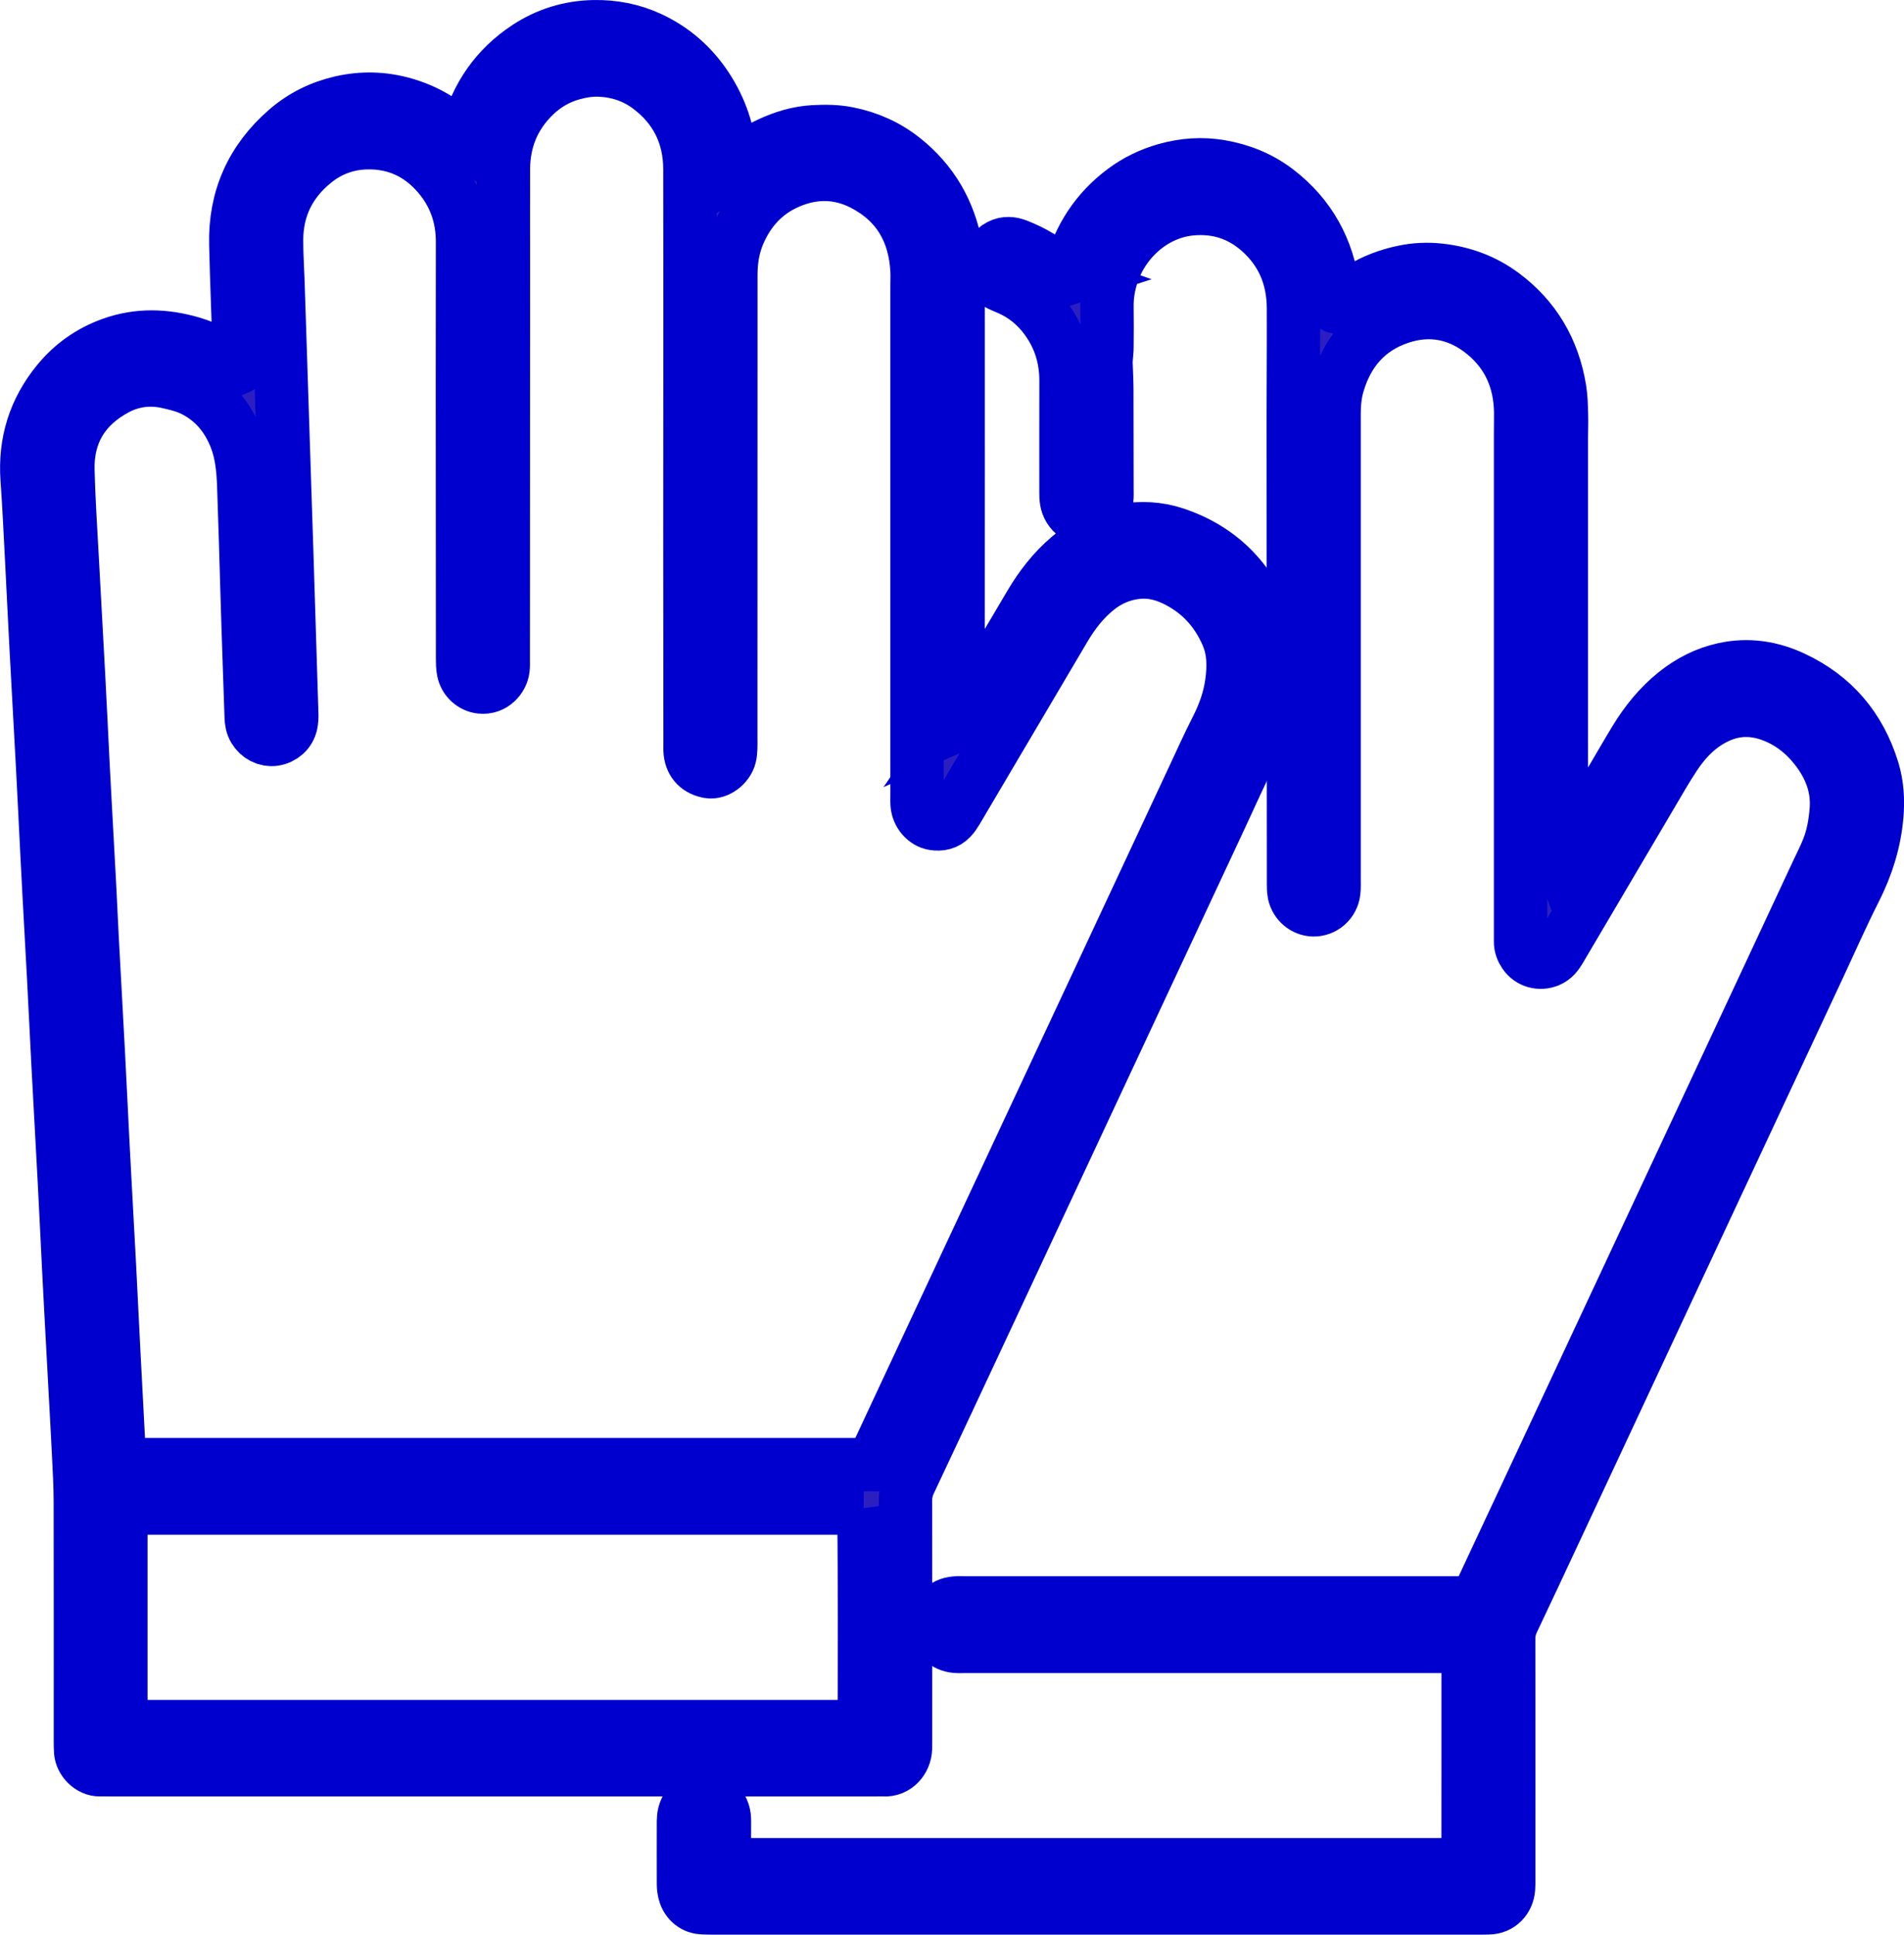 <svg xmlns="http://www.w3.org/2000/svg" id="Capa_1" data-name="Capa 1" viewBox="0 0 499.49 507.41"><defs><style>      .cls-1 {        fill: #2c1fc2;        stroke: #0000ce;        stroke-miterlimit: 10;        stroke-width: 14px;      }    </style></defs><path class="cls-1" d="M251.5,190.01c.65-.95,1.06-1.5,1.41-2.08,5.81-9.82,11.6-19.65,17.41-29.47,2.76-4.67,6.06-8.91,10.22-12.42,4.12-3.49,8.76-6,14.12-6.92,4.59-.79,9.14-.6,13.61.89,11.86,3.96,19.67,12.03,24.08,23.57,1.88,4.92,2.16,10.03,1.62,15.22-.68,6.46-2.68,12.49-5.63,18.28-2.87,5.65-5.43,11.45-8.11,17.19-7.65,16.36-15.3,32.72-22.94,49.08-12.98,27.77-25.96,55.54-38.94,83.31-6.58,14.06-13.15,28.13-19.77,42.17-.73,1.55-1.04,3.09-1.04,4.79.03,20.85.02,41.7.02,62.55,0,.79,0,1.59-.02,2.38-.1,3.02-2.4,5.83-5.81,5.6-.71-.05-1.43,0-2.14,0-66.91,0-133.81,0-200.72,0-.87,0-1.74-.03-2.62-.01-2.68.07-4.92-2.45-5.09-4.75-.06-.87-.07-1.74-.07-2.61,0-21.01.02-42.02-.02-63.02,0-4.2-.26-8.4-.46-12.59-.24-5.07-.54-10.13-.81-15.2-.41-7.68-.83-15.35-1.24-23.03-.18-3.32-.36-6.65-.52-9.97-.39-7.76-.75-15.52-1.16-23.27-.54-10.29-1.13-20.58-1.67-30.87-.4-7.52-.74-15.04-1.14-22.56-.39-7.44-.81-14.88-1.22-22.32-.18-3.32-.36-6.65-.52-9.97-.39-7.68-.75-15.36-1.16-23.04-.54-10.21-1.13-20.42-1.67-30.63-.4-7.52-.75-15.04-1.14-22.56-.39-7.36-.71-14.73-1.24-22.08-.68-9.55,1.94-18.03,7.97-25.42,3.78-4.64,8.5-7.99,14.17-10.03,6.99-2.51,13.98-2.29,21-.24,4.32,1.26,8.2,3.34,11.65,6.22.17.14.41.2.58.29.54-.22.42-.66.41-1.03-.35-10.46-.79-20.91-1.04-31.37-.28-12.05,4.18-22.08,13.29-30.01,4.14-3.61,8.95-5.98,14.28-7.21,5.58-1.28,11.14-1.14,16.68.46,5.69,1.64,10.59,4.55,14.78,8.69.27.26.62.44,1.06.76.24-.83.44-1.51.62-2.19,2.44-9.37,7.6-16.85,15.69-22.17,5.26-3.46,11.11-5.28,17.47-5.41,5.17-.1,10.11.85,14.77,3.01,6.18,2.87,11.14,7.21,14.88,12.92,3.68,5.62,5.78,11.77,6.23,18.48.06.93.18,1.86.29,3.04.51-.37.83-.56,1.1-.8,2.66-2.4,5.55-4.46,8.82-5.97,3.69-1.71,7.53-2.9,11.62-3.12,3.02-.16,6.02-.15,9,.45,5.38,1.07,10.26,3.24,14.55,6.65,7.52,5.97,12.03,13.78,13.76,23.18.41,2.25.61,4.57.61,6.85.02,34.01,0,68.02-.01,102.02,0,4.68,0,9.35,0,14.03,0,.59.09,1.18.17,2.25ZM228.8,384.11c.44-.9.83-1.68,1.2-2.46,3.02-6.46,6.03-12.92,9.05-19.38,9.36-20.02,18.73-40.04,28.09-60.06,7.65-16.36,15.3-32.72,22.95-49.08,7.61-16.29,15.22-32.58,22.84-48.87,2.05-4.38,4.03-8.79,6.22-13.09,1.97-3.86,3.41-7.85,3.99-12.13.57-4.2.57-8.37-1.14-12.39-2.85-6.71-7.53-11.68-14.11-14.78-3.04-1.43-6.31-2.15-9.71-1.76-3.87.44-7.32,1.92-10.37,4.37-3.51,2.82-6.22,6.31-8.5,10.15-9.47,16.03-18.93,32.06-28.41,48.09-.4.68-.86,1.34-1.4,1.91-1.24,1.32-2.81,1.65-4.56,1.37-2.21-.34-4.13-2.49-4.34-5.02-.07-.79-.03-1.58-.03-2.38,0-44.47,0-88.95,0-133.42,0-1.35.07-2.7.01-4.04-.49-10.22-4.93-18.07-14.13-22.85-6.36-3.3-13-3.34-19.52-.54-6.17,2.64-10.47,7.28-13.12,13.44-1.5,3.48-2.08,7.11-2.08,10.89.01,40.51,0,81.02-.02,121.53,0,.87.03,1.75-.01,2.62-.03.71-.08,1.43-.25,2.12-.6,2.4-3.28,4.41-5.49,4.03-2.76-.48-4.55-2.19-4.89-5.05-.08-.7-.04-1.43-.04-2.14-.02-17.52-.04-35.04-.04-52.56,0-32.74.06-65.48,0-98.22-.01-8.86-3.56-16.15-10.7-21.51-3.83-2.88-8.23-4.34-13.04-4.53-2.4-.1-4.72.29-7.03.92-3.92,1.07-7.29,3.08-10.16,5.89-5.37,5.26-7.97,11.72-8,19.2-.03,8.4,0,16.81,0,25.21-.01,34.49-.03,68.97-.04,103.46,0,.79.04,1.59-.06,2.38-.29,2.43-2.53,5.1-5.82,4.75-2.17-.23-4.11-1.9-4.57-4.21-.21-1.08-.22-2.21-.22-3.31-.02-23.47-.04-46.93-.04-70.4,0-12.92,0-25.84.03-38.77.02-6.61-2.02-12.48-6.3-17.5-4.92-5.76-11.22-8.72-18.8-8.56-5.12.11-9.79,1.8-13.8,5.06-6.49,5.26-9.86,12.07-9.89,20.44-.01,3.64.24,7.29.36,10.93.31,9.43.62,18.85.92,28.28.49,14.97.98,29.95,1.46,44.92.43,13.39.85,26.78,1.25,40.17.03.86-.01,1.75-.19,2.6-.47,2.18-2.24,3.74-4.46,4.06-2.02.29-4.08-.77-5.19-2.64-.59-.99-.77-2.06-.8-3.18-.27-8.24-.58-16.48-.84-24.72-.24-7.37-.43-14.74-.66-22.11-.14-4.67-.29-9.35-.46-14.02-.16-4.21-.55-8.38-2.11-12.36-2.13-5.44-5.58-9.69-10.84-12.42-2.22-1.15-4.57-1.72-6.97-2.26-4.68-1.05-9.26-.48-13.41,1.71-8.51,4.48-13.03,11.65-12.8,21.38.18,7.6.7,15.2,1.1,22.8.54,10.21,1.13,20.42,1.67,30.63.41,7.68.77,15.36,1.15,23.04.17,3.32.35,6.65.53,9.97.41,7.6.83,15.2,1.24,22.79.23,4.35.41,8.71.64,13.06.55,10.29,1.13,20.58,1.67,30.87.4,7.6.75,15.2,1.14,22.8.17,3.4.35,6.81.54,10.21.41,7.52.83,15.04,1.22,22.56.39,7.52.75,15.04,1.13,22.56.44,8.63.91,17.26,1.36,25.88.04.71.04,1.43.14,2.13.07.52.26,1.02.4,1.56h197.03ZM226.54,395.54c-1.21-.01-2.31-.03-3.41-.03-62.61,0-125.23,0-187.84,0-.71,0-1.43-.03-2.14.02-.44.03-.87.19-1.44.32v2.94c0,12.05,0,24.09,0,36.14,0,5.23,0,10.46,0,15.69,0,.69-.19,1.44.52,2.2.87,0,1.9,0,2.92,0,62.69,0,125.39,0,188.08,0,.71,0,1.43.03,2.14-.02.44-.03.88-.18,1.28-.27.25-3.06.18-54.86-.11-56.99Z"></path><path class="cls-1" d="M280.27,72.97c.23-.86.44-1.6.64-2.34,2.26-8.49,6.84-15.45,13.89-20.71,3.32-2.48,7.01-4.26,11.03-5.4,4.74-1.34,9.51-1.67,14.35-.84,5.39.93,10.37,2.93,14.73,6.25,8.64,6.59,13.47,15.39,14.85,26.12.18,1.41.18,2.84.27,4.23.59.46.92,0,1.25-.3,1.75-1.62,3.64-3.05,5.67-4.3,3.48-2.14,7.23-3.53,11.23-4.37,3.14-.66,6.31-.81,9.46-.46,6.09.67,11.7,2.71,16.65,6.4,8.36,6.23,13.2,14.6,14.88,24.82.36,2.18.39,4.42.46,6.63.07,2.06-.03,4.12-.03,6.18,0,36.07,0,72.14,0,108.21,0,.92-.14,1.87.29,3.06.5-.73.87-1.21,1.17-1.73,3.92-6.61,7.82-13.23,11.73-19.85,2.1-3.55,4.14-7.12,6.29-10.64,2.83-4.62,6.2-8.8,10.47-12.21,3.77-3.01,7.94-5.16,12.69-6.2,6.37-1.4,12.46-.45,18.27,2.28,10.49,4.92,17.35,13.03,20.76,24.07,1.2,3.91,1.43,7.92,1.09,12-.59,6.89-2.61,13.29-5.73,19.46-3.47,6.85-6.56,13.9-9.81,20.85-9.97,21.31-19.94,42.62-29.9,63.93-12.88,27.55-25.76,55.11-38.64,82.67-3.79,8.11-7.57,16.22-11.42,24.31-.74,1.55-1.08,3.08-1.08,4.79.03,20.93.02,41.86.02,62.79,0,.87,0,1.75-.06,2.61-.21,2.77-2.23,5.06-5.27,5.08-.71,0-1.43.03-2.14.03-67.15,0-134.29,0-201.44,0-.87,0-1.74-.04-2.61-.06-1.89-.04-4.05-1.34-4.71-4.01-.17-.68-.27-1.41-.27-2.11-.02-5.55-.01-11.1,0-16.65,0-1.29.29-2.5.97-3.62,1.93-3.16,6.67-3.33,8.77-.08.71,1.1,1.02,2.3,1.01,3.6-.02,2.93,0,5.87,0,8.8,0,.78,0,1.57,0,2.46.57.13,1,.28,1.44.31.63.05,1.27.02,1.9.02,62.79,0,125.57,0,188.36,0,1.02,0,2.06.16,3.07-.2.54-.8.31-1.7.31-2.55.02-8.48.01-16.96.01-25.45,0-8.72,0-17.44,0-26.16,0-.86-.04-1.71-.07-2.68-.59-.09-1.04-.19-1.49-.21-.79-.03-1.59-.01-2.38-.01-42.65,0-85.3,0-127.95,0-.87,0-1.75.06-2.61-.03-2.6-.27-4.55-1.96-5.04-4.61-.46-2.49.73-5.16,2.93-6.21.62-.3,1.35-.45,2.05-.52.86-.09,1.74-.03,2.61-.03,43.52,0,87.04,0,130.56,0h2.94c.91-.51,1.06-1.35,1.39-2.05,5.05-10.76,10.08-21.52,15.11-32.28,12.28-26.26,24.57-52.52,36.85-78.78,8.16-17.44,16.31-34.87,24.46-52.31,4.03-8.61,8.04-17.23,12.06-25.84,1-2.15,2.1-4.27,2.98-6.47,1.31-3.26,1.9-6.69,2.18-10.19.45-5.56-1.25-10.49-4.4-14.96-3.18-4.5-7.27-7.96-12.46-9.92-4.79-1.81-9.57-1.79-14.31.42-4.76,2.23-8.28,5.82-11.13,10.09-2.24,3.36-4.23,6.88-6.29,10.36-7.98,13.5-15.95,27.02-23.91,40.53-.74,1.25-1.55,2.36-2.97,2.95-2.3.94-4.88.24-6.3-1.81-.64-.93-1.05-1.95-1.05-3.1,0-.55,0-1.11,0-1.66,0-43.76,0-87.52,0-131.28,0-1.98.05-3.96.03-5.95-.11-8.31-3.13-15.34-9.58-20.64-6.54-5.37-14.09-6.92-22.1-4.24-8.58,2.87-13.9,9.11-16.36,17.77-.69,2.45-.91,4.97-.91,7.53.01,40.75,0,81.49,0,122.24,0,1.03.05,2.07-.08,3.09-.34,2.76-2.68,4.79-5.36,4.73-2.39-.05-4.52-1.85-5.04-4.28-.1-.46-.12-.94-.14-1.42-.03-.63-.02-1.27-.02-1.9-.02-40.59-.05-81.18-.07-121.76,0-9.51.1-19.03.05-28.54-.04-8.02-2.92-14.88-8.99-20.21-5.07-4.45-11.03-6.35-17.79-5.74-10,.9-18.4,8.6-21.14,18.32-.67,2.38-1.03,4.79-1,7.27.05,3.57.03,7.13,0,10.7,0,.95-.13,1.89-.2,2.84-.03.47-.06.94-.05,1.41.06,2.22.2,4.43.21,6.65.03,8.72.03,17.44.04,26.16,0,.95.05,1.91-.05,2.85-.31,3.06-2.95,5.35-5.83,5.02-1.8-.21-3.08-1.15-4-2.64-.78-1.27-.88-2.68-.87-4.13.01-9.75-.03-19.5.01-29.25.03-6.07-1.67-11.56-5.28-16.44-2.59-3.51-5.88-6.19-9.91-7.91-.73-.31-1.46-.61-2.17-.95-2.18-1.05-3.1-2.92-3.08-5.21.01-2.22,1.06-3.98,3.06-5.02,1.49-.78,3.07-.65,4.61-.05,4.17,1.63,7.97,3.87,11.26,6.93.62.57,1.16,1.29,2.15,1.64Z"></path></svg>